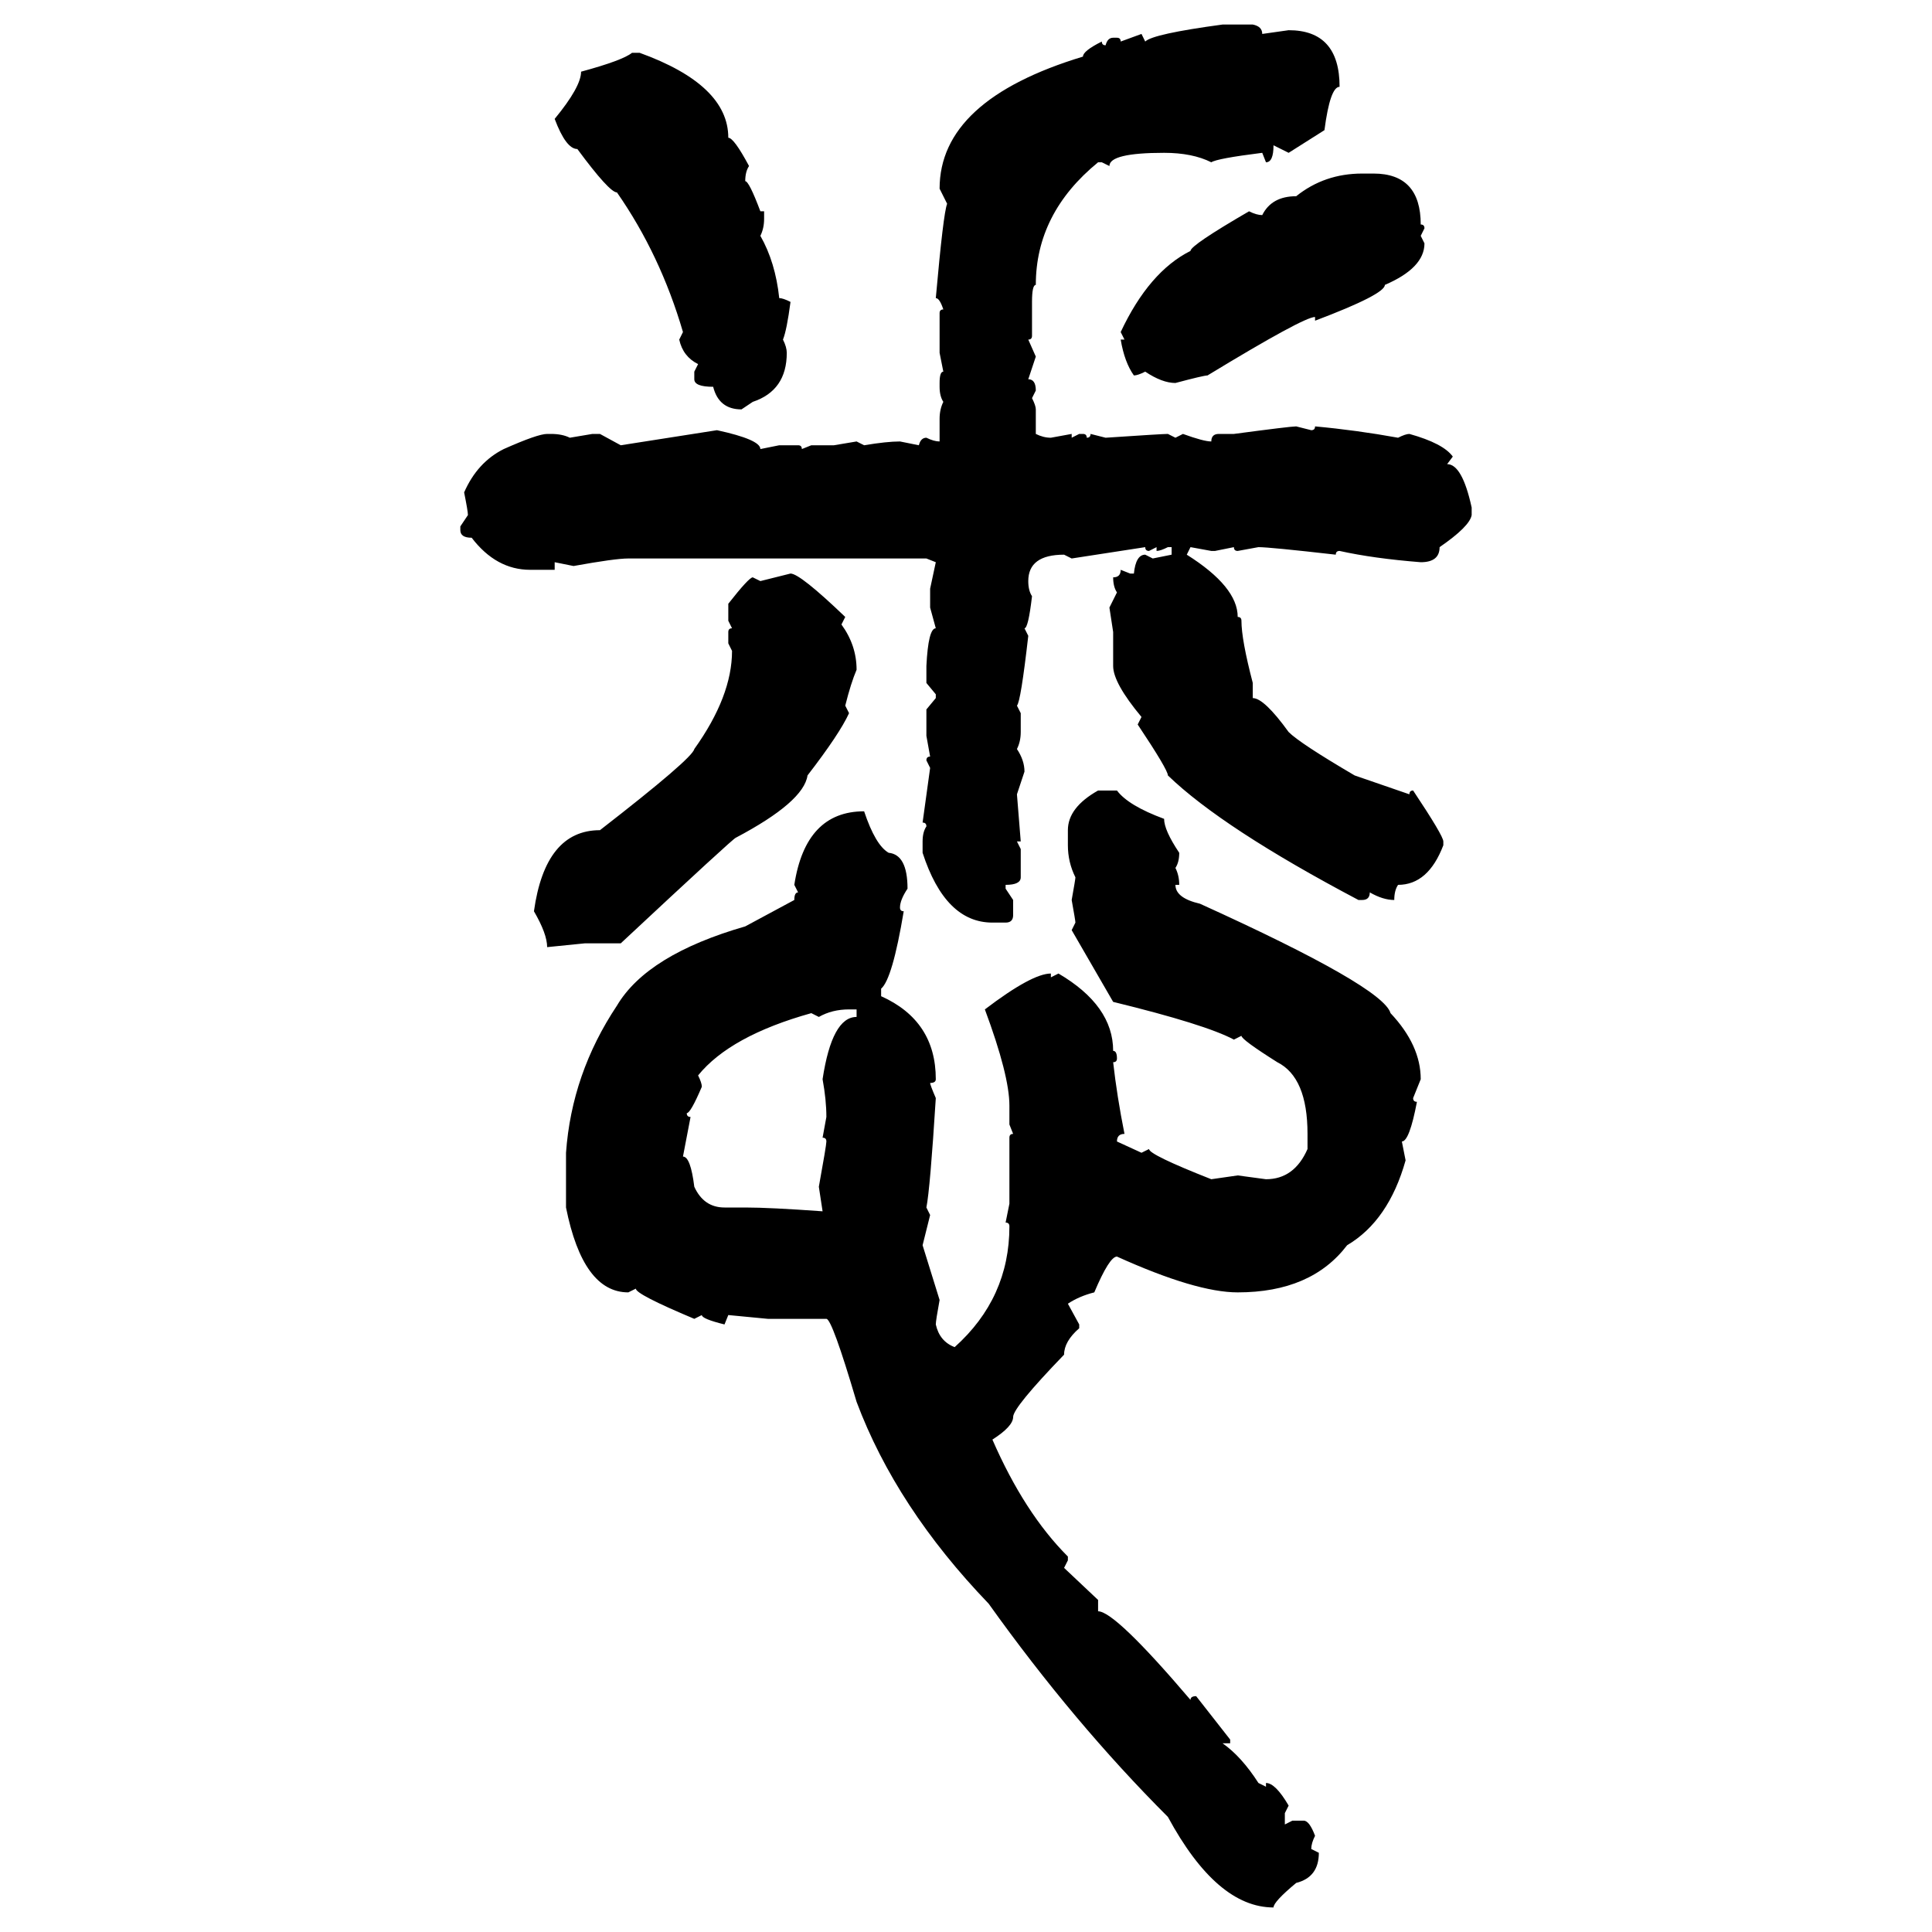 <svg xmlns="http://www.w3.org/2000/svg" xmlns:xlink="http://www.w3.org/1999/xlink" width="300" height="300"><path d="M189.84 3.81L189.84 3.81L194.53 3.81Q196.00 4.10 196.00 5.27L196.00 5.27L200.10 4.69Q208.01 4.69 208.01 13.48L208.01 13.48Q206.54 13.48 205.66 20.21L205.66 20.21L200.10 23.73L197.75 22.56Q197.75 25.20 196.58 25.20L196.58 25.20L196.00 23.73Q188.96 24.61 188.09 25.20L188.09 25.20Q185.16 23.73 180.76 23.73L180.76 23.73Q172.27 23.73 172.27 25.78L172.27 25.78L171.09 25.20L170.51 25.20Q160.84 33.11 160.84 44.24L160.84 44.24Q160.25 44.24 160.25 46.88L160.25 46.88L160.25 52.15Q160.25 52.73 159.67 52.73L159.67 52.73L160.84 55.37L159.67 58.89Q160.84 58.89 160.84 60.64L160.84 60.64L160.25 61.82Q160.84 62.99 160.84 63.57L160.84 63.57L160.84 67.38Q162.01 67.97 163.18 67.97L163.18 67.97L166.41 67.38L166.41 67.97L167.58 67.38L168.16 67.38Q168.75 67.38 168.75 67.97L168.75 67.97Q169.34 67.97 169.34 67.38L169.34 67.38L171.68 67.97Q180.47 67.38 181.35 67.38L181.35 67.38L182.52 67.97L183.69 67.38Q186.91 68.55 188.09 68.55L188.09 68.55Q188.09 67.38 189.26 67.38L189.26 67.38L191.60 67.38Q200.39 66.21 201.27 66.21L201.27 66.21L203.61 66.80Q204.20 66.80 204.20 66.21L204.20 66.21Q210.64 66.80 217.09 67.97L217.09 67.97Q218.26 67.38 218.85 67.38L218.85 67.38Q224.12 68.85 225.59 70.90L225.59 70.90L224.71 72.07Q227.05 72.07 228.52 78.81L228.52 78.81L228.52 79.98Q228.22 81.74 223.54 84.96L223.54 84.96Q223.54 87.30 220.61 87.30L220.61 87.30Q213.28 86.72 208.01 85.55L208.01 85.55Q207.42 85.55 207.42 86.13L207.42 86.13Q197.17 84.96 195.41 84.96L195.41 84.96L192.19 85.55Q191.60 85.55 191.60 84.96L191.60 84.96L188.67 85.55L188.09 85.55L184.86 84.96L184.28 86.13Q192.19 91.11 192.19 95.80L192.19 95.80Q192.77 95.80 192.77 96.39L192.77 96.39Q192.77 99.32 194.53 106.05L194.53 106.05L194.53 108.40Q196.29 108.40 200.10 113.67L200.10 113.67Q201.86 115.43 210.35 120.41L210.35 120.41L218.85 123.34Q218.85 122.75 219.43 122.75L219.43 122.75Q224.12 129.79 224.12 130.66L224.12 130.66L224.12 131.25Q221.78 137.40 217.09 137.40L217.09 137.40Q216.50 138.28 216.50 139.75L216.50 139.75Q214.75 139.75 212.70 138.57L212.70 138.57Q212.70 139.75 211.52 139.75L211.52 139.75L210.94 139.75Q189.84 128.61 181.35 120.41L181.35 120.41Q181.35 119.53 176.66 112.50L176.66 112.50L177.25 111.33Q172.85 106.05 172.85 103.42L172.85 103.42L172.85 98.14L172.27 94.34L173.44 91.99Q172.85 91.11 172.85 89.65L172.85 89.65Q174.02 89.65 174.02 88.48L174.02 88.48L175.49 89.06L176.07 89.06Q176.37 86.13 177.83 86.13L177.83 86.13L179.00 86.72L181.93 86.13L181.93 84.96L181.35 84.96Q180.18 85.55 179.59 85.55L179.59 85.55L179.59 84.96L178.42 85.55Q177.83 85.55 177.83 84.96L177.83 84.96L166.41 86.72L165.23 86.13Q159.67 86.13 159.67 90.23L159.67 90.23Q159.67 91.70 160.25 92.58L160.25 92.58Q159.67 97.56 159.08 97.56L159.08 97.56L159.67 98.73Q158.50 108.98 157.91 109.57L157.91 109.57L158.50 110.74L158.50 113.67Q158.50 115.14 157.91 116.31L157.91 116.31Q159.08 118.07 159.08 119.82L159.08 119.82L157.91 123.34L158.50 130.66L157.91 130.66L158.50 131.84L158.50 136.23Q158.50 137.40 156.15 137.40L156.15 137.40L156.15 137.99L157.32 139.75L157.32 142.09Q157.32 143.26 156.15 143.26L156.15 143.26L154.10 143.26Q146.78 143.26 143.26 132.42L143.26 132.42L143.26 130.66Q143.26 129.20 143.85 128.32L143.85 128.32Q143.85 127.73 143.26 127.73L143.26 127.73L144.43 119.24L143.85 118.07Q143.85 117.48 144.43 117.48L144.43 117.48L143.85 114.26L143.85 110.16L145.31 108.40L145.31 107.81L143.85 106.05L143.85 103.42Q144.14 97.56 145.31 97.56L145.31 97.56L144.43 94.34L144.43 91.41L145.31 87.30L143.85 86.72L97.56 86.72Q95.51 86.72 89.06 87.89L89.06 87.89L86.13 87.30L86.13 88.48L82.32 88.48Q77.05 88.48 73.24 83.50L73.24 83.50Q71.48 83.50 71.48 82.32L71.48 82.32L71.48 81.74L72.66 79.98Q72.66 79.39 72.07 76.46L72.07 76.46Q74.12 71.78 78.22 69.73L78.22 69.73Q83.50 67.38 84.96 67.38L84.96 67.38L85.55 67.38Q87.30 67.38 88.48 67.97L88.48 67.97L91.99 67.38L93.16 67.38L96.39 69.14L111.33 66.80Q118.07 68.26 118.07 69.73L118.07 69.73L121.00 69.14L123.93 69.14Q124.51 69.14 124.51 69.73L124.51 69.73L125.98 69.14L129.49 69.14L133.01 68.55L134.18 69.14Q137.70 68.55 139.75 68.55L139.75 68.55L142.68 69.14Q142.97 67.97 143.85 67.97L143.85 67.97Q145.02 68.55 145.90 68.55L145.90 68.55L145.90 65.04Q145.90 63.57 146.48 62.40L146.48 62.40Q145.90 61.52 145.90 60.06L145.90 60.06L145.90 59.47Q145.90 57.71 146.48 57.71L146.48 57.71L145.90 54.79L145.90 48.63Q145.90 48.05 146.48 48.05L146.48 48.05Q145.90 46.29 145.31 46.29L145.31 46.29Q146.48 33.11 147.07 31.64L147.07 31.64L145.90 29.30Q145.90 15.53 168.16 8.79L168.16 8.79Q168.16 7.91 171.09 6.45L171.09 6.45Q171.09 7.03 171.68 7.03L171.68 7.03Q171.97 5.86 172.85 5.86L172.85 5.86L173.44 5.86Q174.02 5.86 174.02 6.45L174.02 6.45L177.25 5.27L177.83 6.45Q179.00 5.27 189.84 3.81ZM98.14 8.20L98.14 8.20L99.32 8.20Q113.09 13.18 113.09 21.39L113.09 21.39Q113.96 21.39 116.31 25.78L116.31 25.78Q115.72 26.66 115.72 28.13L115.72 28.13Q116.31 28.13 118.07 32.81L118.07 32.81L118.65 32.81L118.65 33.98Q118.65 35.45 118.07 36.62L118.07 36.62Q120.41 40.72 121.00 46.29L121.00 46.29Q121.58 46.29 122.75 46.88L122.75 46.88Q122.17 51.27 121.58 52.73L121.58 52.73Q122.17 53.91 122.17 54.79L122.17 54.79Q122.17 60.64 116.89 62.40L116.89 62.40L115.14 63.57Q111.62 63.57 110.74 60.06L110.74 60.06Q107.81 60.06 107.81 58.89L107.81 58.89L107.81 57.71L108.40 56.54Q106.05 55.37 105.47 52.73L105.47 52.73L106.05 51.56Q102.54 39.55 95.80 29.88L95.80 29.88Q94.63 29.88 89.65 23.14L89.65 23.14Q87.89 23.14 86.13 18.46L86.13 18.46Q90.23 13.48 90.23 11.13L90.23 11.13Q96.68 9.38 98.14 8.20ZM211.52 26.95L211.52 26.95L213.28 26.95Q220.61 26.95 220.61 34.86L220.61 34.86Q221.19 34.86 221.19 35.45L221.19 35.45L220.61 36.62L221.19 37.79Q221.19 41.60 215.04 44.24L215.04 44.24Q215.04 45.70 204.20 49.80L204.20 49.80L204.20 49.22Q202.44 49.22 187.50 58.30L187.50 58.30Q186.91 58.30 182.52 59.47L182.52 59.47Q180.47 59.47 177.83 57.71L177.83 57.71Q176.66 58.30 176.07 58.30L176.07 58.30Q174.61 56.25 174.02 52.73L174.02 52.73L174.61 52.73L174.02 51.56Q178.42 42.19 184.86 38.96L184.86 38.96Q184.86 38.09 193.95 32.81L193.95 32.81Q195.12 33.40 196.00 33.40L196.00 33.40Q197.46 30.47 201.27 30.47L201.27 30.47Q205.66 26.95 211.52 26.95ZM118.07 90.23L122.75 89.06Q124.22 89.06 131.25 95.80L131.25 95.80L130.66 96.97Q133.01 100.20 133.01 104.00L133.01 104.00Q132.13 106.05 131.25 109.57L131.25 109.57L131.84 110.74Q130.37 113.96 125.39 120.41L125.39 120.41Q124.80 124.51 114.26 130.08L114.26 130.08Q113.96 130.08 96.39 146.48L96.39 146.48L90.82 146.48L84.96 147.07Q84.96 145.02 82.91 141.50L82.91 141.50Q84.67 128.91 93.16 128.91L93.16 128.91Q107.52 117.77 107.81 116.31L107.81 116.31Q113.67 108.11 113.67 101.07L113.67 101.07L113.09 99.90L113.09 98.14Q113.09 97.56 113.67 97.56L113.67 97.56L113.09 96.39L113.09 93.75Q116.31 89.65 116.89 89.65L116.89 89.65L118.07 90.23ZM170.51 122.75L170.51 122.75L173.44 122.75Q175.20 125.10 180.76 127.15L180.76 127.15Q180.76 128.91 183.11 132.42L183.11 132.42Q183.11 133.89 182.52 134.77L182.52 134.77Q183.11 135.94 183.11 137.40L183.11 137.40L182.52 137.40Q182.52 139.45 186.33 140.33L186.33 140.33Q214.75 153.22 215.92 157.32L215.92 157.32Q220.61 162.30 220.61 167.58L220.61 167.58L219.43 170.51Q219.43 171.09 220.02 171.09L220.02 171.09Q218.85 177.25 217.68 177.25L217.68 177.25L218.26 180.18Q215.63 189.55 209.18 193.36L209.18 193.36Q203.61 200.68 192.19 200.68L192.19 200.68Q185.74 200.68 173.44 195.12L173.44 195.12Q172.27 195.12 169.92 200.68L169.92 200.68Q167.58 201.27 165.82 202.44L165.82 202.44L167.58 205.66L167.58 206.25Q165.23 208.30 165.23 210.35L165.23 210.35Q157.32 218.55 157.32 220.02L157.32 220.02Q157.32 221.48 154.10 223.54L154.10 223.54Q159.08 234.96 165.82 241.70L165.82 241.70L165.82 242.29L165.23 243.46L170.51 248.44L170.51 250.20Q173.14 250.20 184.86 263.96L184.86 263.96Q184.86 263.38 185.74 263.38L185.74 263.38L191.02 270.12L191.02 270.70L189.84 270.70Q192.77 272.75 195.41 276.86L195.41 276.86L196.58 277.44L196.58 276.86Q198.05 276.86 200.10 280.37L200.10 280.37L199.51 281.54L199.51 283.30L200.68 282.71L202.44 282.71Q203.32 282.71 204.20 285.06L204.20 285.06Q203.61 286.23 203.61 287.11L203.61 287.11L204.79 287.70Q204.79 291.50 201.27 292.38L201.27 292.38Q197.75 295.31 197.75 296.19L197.75 296.19Q188.96 296.19 181.35 282.13L181.35 282.13Q166.70 267.48 153.52 249.02L153.52 249.02Q139.16 234.08 133.01 217.68L133.01 217.68Q129.20 204.79 128.32 204.79L128.32 204.79L119.24 204.79L113.09 204.20L112.50 205.66Q108.98 204.79 108.98 204.20L108.98 204.20L107.81 204.79Q98.73 200.98 98.73 200.10L98.73 200.10L97.56 200.68Q90.53 200.68 87.89 187.50L87.89 187.50L87.89 179.00Q88.77 166.70 95.80 156.15L95.80 156.15Q100.49 148.24 115.72 143.85L115.72 143.85L123.34 139.75Q123.34 138.57 123.93 138.57L123.93 138.57L123.34 137.40Q125.10 125.98 134.18 125.98L134.18 125.98Q135.94 131.25 137.99 132.42L137.99 132.42Q140.92 132.71 140.92 137.99L140.92 137.99Q139.75 139.75 139.75 140.92L139.75 140.92Q139.75 141.50 140.33 141.50L140.33 141.50Q138.57 152.05 136.82 153.52L136.82 153.52L136.82 154.69Q145.31 158.50 145.31 167.58L145.31 167.58Q145.31 168.16 144.43 168.16L144.43 168.16Q144.43 168.46 145.31 170.51L145.31 170.51Q144.43 184.57 143.85 187.50L143.85 187.50L144.43 188.67L143.26 193.36L145.90 201.86Q145.31 205.08 145.31 205.66L145.31 205.66Q145.90 208.30 148.24 209.18L148.24 209.18Q156.74 201.56 156.74 190.43L156.74 190.43Q156.74 189.84 156.15 189.84L156.15 189.84L156.74 186.91L156.74 176.66Q156.74 176.07 157.32 176.07L157.32 176.07L156.74 174.61L156.74 171.68Q156.74 166.99 152.93 156.74L152.93 156.74Q160.25 151.17 163.18 151.17L163.18 151.17L163.18 151.76L164.36 151.17Q172.85 156.15 172.85 163.18L172.85 163.18Q173.44 163.18 173.44 164.36L173.44 164.36Q173.44 164.94 172.85 164.94L172.85 164.94Q173.44 170.21 174.61 176.07L174.61 176.07Q173.44 176.07 173.44 177.25L173.44 177.25L177.25 179.00L178.42 178.42Q178.42 179.30 188.09 183.11L188.09 183.11L192.19 182.52L196.58 183.11Q200.98 183.11 203.03 178.42L203.03 178.42L203.03 176.07Q203.03 167.29 198.34 164.94L198.34 164.94Q192.77 161.43 192.77 160.84L192.77 160.84L191.60 161.43Q187.21 159.08 172.85 155.57L172.85 155.57L166.41 144.43L166.99 143.26Q166.99 142.97 166.41 139.75L166.41 139.75Q166.99 136.52 166.99 136.23L166.99 136.23Q165.82 133.89 165.82 131.25L165.82 131.25L165.82 128.91Q165.82 125.39 170.51 122.75ZM127.15 157.91L127.15 157.91L125.98 157.32Q113.38 160.84 108.40 166.99L108.40 166.99Q108.98 168.16 108.98 168.75L108.98 168.75Q107.23 172.85 106.64 172.85L106.64 172.85Q106.64 173.44 107.23 173.44L107.23 173.44L106.05 179.59Q107.23 179.59 107.81 184.28L107.81 184.28Q109.28 187.50 112.50 187.50L112.50 187.50L115.72 187.50Q119.53 187.50 127.73 188.09L127.73 188.09L127.15 184.28Q128.32 177.83 128.32 177.25L128.32 177.25Q128.32 176.66 127.73 176.66L127.73 176.66L128.32 173.44Q128.32 170.80 127.73 167.58L127.73 167.58Q129.20 157.91 133.01 157.91L133.01 157.91L133.01 156.74L131.84 156.74Q129.20 156.74 127.15 157.91Z"/></svg>